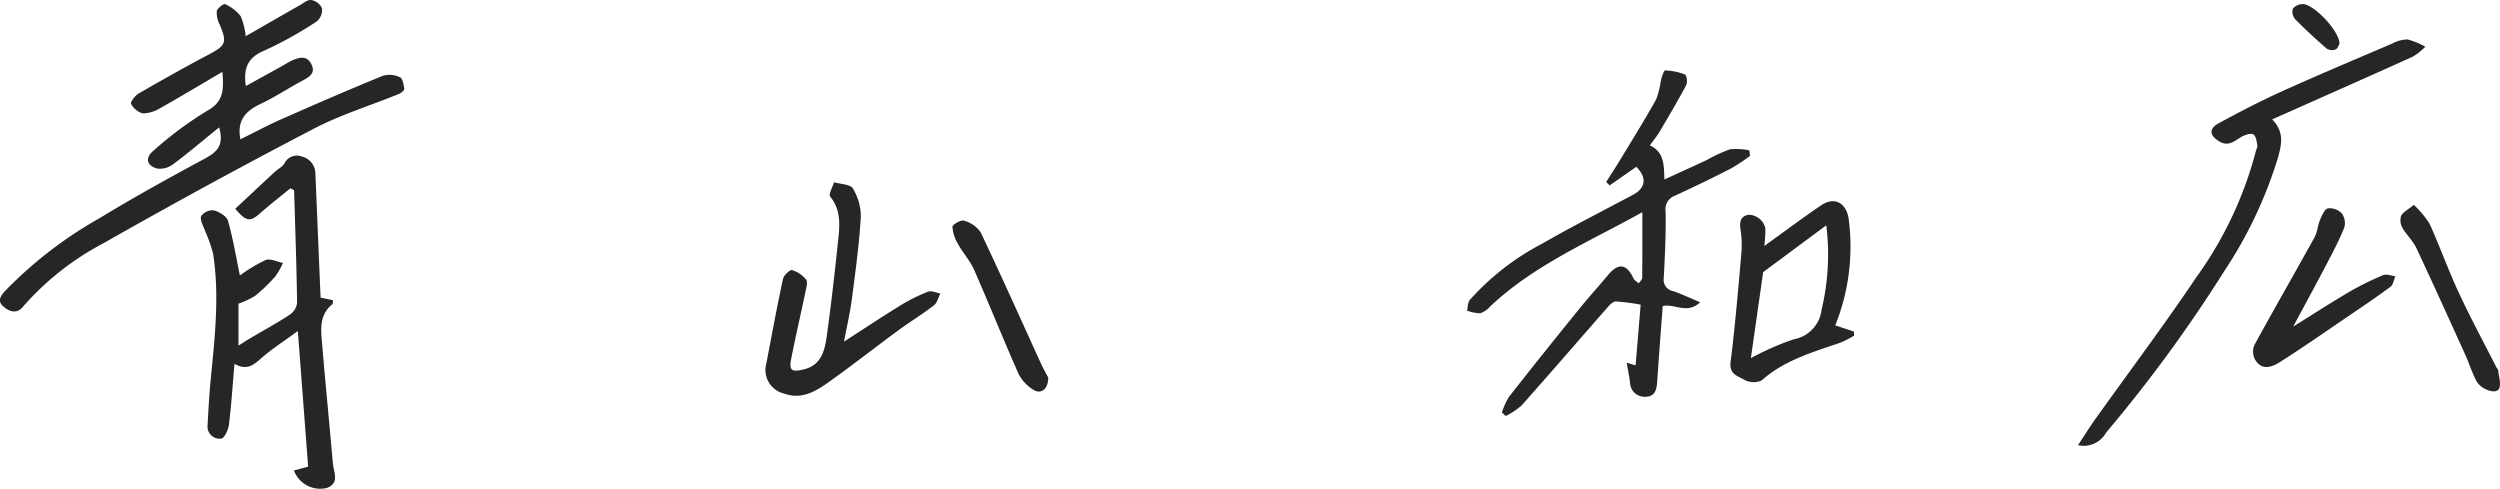 <svg id="グループ_10748" data-name="グループ 10748" xmlns="http://www.w3.org/2000/svg" xmlns:xlink="http://www.w3.org/1999/xlink" width="230" height="45" viewBox="0 0 230 45">
  <defs>
    <clipPath id="clip-path">
      <rect id="長方形_14622" data-name="長方形 14622" width="230" height="45" fill="#262626"/>
    </clipPath>
  </defs>
  <g id="グループ_10747" data-name="グループ 10747" clip-path="url(#clip-path)">
    <path id="パス_31805" data-name="パス 31805" d="M20.165,11.713c-1.464,1.186-2.8,2.322-4.2,3.371a2.051,2.051,0,0,1-1.453.431c-1-.227-1.206-.975-.415-1.63a33.24,33.24,0,0,1,4.963-3.692c1.509-.831,1.54-1.911,1.4-3.583-1.991,1.169-3.81,2.265-5.662,3.305a3.252,3.252,0,0,1-1.644.521,1.765,1.765,0,0,1-1.1-.884c-.082-.138.365-.755.692-.944,2.153-1.243,4.321-2.462,6.519-3.623,1.507-.8,1.641-1.094.948-2.72a2.37,2.37,0,0,1-.269-1.237c.049-.269.634-.712.761-.648a3.81,3.81,0,0,1,1.433,1.1A6.091,6.091,0,0,1,22.6,3.331C24.33,2.34,25.936,1.413,27.548.5,27.9.3,28.3-.045,28.634,0a1.367,1.367,0,0,1,.989.752,1.4,1.4,0,0,1-.468,1.21A34.616,34.616,0,0,1,24.32,4.652c-1.557.646-1.941,1.659-1.7,3.264L26.086,6a8.784,8.784,0,0,1,.789-.441c.649-.277,1.335-.49,1.757.318.441.845-.155,1.192-.8,1.539-1.3.695-2.529,1.514-3.855,2.141-1.365.645-2.2,1.5-1.86,3.261,1.258-.621,2.488-1.283,3.762-1.846,3.1-1.37,6.21-2.72,9.346-4a2.237,2.237,0,0,1,1.57.133c.251.11.35.692.4,1.075.017.136-.295.382-.5.466-2.613,1.064-5.342,1.9-7.831,3.2Q19.09,16.931,9.514,22.381a25.661,25.661,0,0,0-7.421,5.86c-.545.668-1.251.436-1.8-.059-.576-.523-.211-.983.2-1.44a38.236,38.236,0,0,1,8.663-6.668c3.176-1.938,6.443-3.732,9.72-5.5,1.1-.592,1.764-1.234,1.28-2.863" transform="translate(0 0)" fill="#262626"/>
    <path id="パス_31806" data-name="パス 31806" d="M462.435,34.406c-4.838,2.7-9.943,4.839-14.009,8.681a2.026,2.026,0,0,1-.913.619,3.579,3.579,0,0,1-1.207-.245c.078-.33.057-.741.25-.976a23.411,23.411,0,0,1,6.659-5.182c2.743-1.579,5.572-3.008,8.364-4.5,1.184-.633,1.273-1.588.3-2.571l-2.454,1.71-.32-.313c.479-.759.97-1.511,1.434-2.278,1.073-1.772,2.167-3.533,3.175-5.341a7.876,7.876,0,0,0,.42-1.722c.092-.334.273-.925.4-.921a5.371,5.371,0,0,1,1.821.375c.156.065.248.726.114.978-.777,1.459-1.622,2.883-2.463,4.308-.226.383-.518.728-.883,1.235,1.308.6,1.305,1.79,1.335,3.137,1.4-.641,2.649-1.209,3.894-1.787a13.472,13.472,0,0,1,2.145-.991,5.729,5.729,0,0,1,1.777.1l.067.5a17.049,17.049,0,0,1-1.726,1.152q-2.565,1.31-5.183,2.516a1.322,1.322,0,0,0-.858,1.467c.037,2.034-.065,4.071-.171,6.1a1.058,1.058,0,0,0,.864,1.212c.771.262,1.51.617,2.485,1.024-1.213,1.145-2.359.095-3.445.352-.17,2.3-.354,4.622-.507,6.944-.049.745-.194,1.4-1.1,1.4a1.333,1.333,0,0,1-1.4-1.334c-.072-.555-.188-1.1-.308-1.8l.82.247c.157-1.883.311-3.738.465-5.589a19.474,19.474,0,0,0-2.291-.294c-.254,0-.558.321-.767.559-2.634,3-5.241,6.03-7.9,9.015a6.781,6.781,0,0,1-1.453.965l-.354-.315a6.471,6.471,0,0,1,.649-1.446q3.241-4.129,6.555-8.2c.83-1.025,1.723-2,2.565-3.013.946-1.14,1.7-1.038,2.338.317.087.186.319.305.484.455.11-.173.313-.345.315-.52.023-1.947.014-3.9.014-6.037" transform="translate(-311.337 -14.886)" fill="#262626"/>
    <path id="パス_31807" data-name="パス 31807" d="M64.7,58.219A14.7,14.7,0,0,1,67.063,56.8c.434-.167,1.06.163,1.6.269a6.8,6.8,0,0,1-.715,1.249A15.477,15.477,0,0,1,66.093,60.1a7.69,7.69,0,0,1-1.524.714v3.862c.352-.224.67-.438,1-.633,1.233-.727,2.493-1.412,3.691-2.194a1.585,1.585,0,0,0,.7-1.084c-.047-3.461-.172-6.921-.275-10.381l-.329-.191c-.932.763-1.887,1.5-2.792,2.3-.921.81-1.265.8-2.292-.41,1.208-1.129,2.429-2.275,3.658-3.412.274-.254.659-.425.849-.725a1.274,1.274,0,0,1,1.614-.669,1.619,1.619,0,0,1,1.25,1.562q.214,5.138.431,10.275c.016.373.033.747.051,1.146l1.139.236c-.024.166,0,.319-.059.368-1.283,1.048-1.038,2.479-.925,3.84.3,3.607.661,7.209.974,10.815.07.8.641,1.8-.544,2.246a2.568,2.568,0,0,1-3.04-1.609l1.306-.345c-.307-4.051-.617-8.13-.946-12.479-1.239.909-2.409,1.65-3.43,2.559-.7.624-1.318,1.069-2.4.459-.171,1.984-.288,3.808-.512,5.619-.057.464-.436,1.247-.7,1.259a1.121,1.121,0,0,1-1.263-1.249c.079-1.392.152-2.786.286-4.173.373-3.866.831-7.732.216-11.61a12.971,12.971,0,0,0-.743-2.091c-.156-.45-.478-.982-.351-1.347A1.3,1.3,0,0,1,62.3,52.23c.5.131,1.184.541,1.306.97.471,1.657.749,3.369,1.091,5.019" transform="translate(-42.628 -32.878)" fill="#262626"/>
    <path id="パス_31808" data-name="パス 31808" d="M650.035,19.316c1.143,1.168.847,2.331.546,3.459a39.816,39.816,0,0,1-4.951,10.486,131.9,131.9,0,0,1-10.872,14.861,2.36,2.36,0,0,1-2.592,1.164c.574-.866,1.055-1.642,1.584-2.384,3.107-4.356,6.325-8.637,9.309-13.075a34.9,34.9,0,0,0,5.471-11.59c.042-.183.165-.375.135-.542-.065-.351-.113-.818-.349-.99-.195-.141-.687,0-.981.146-.683.343-1.241,1.03-2.15.5s-1-1.175-.1-1.667c1.918-1.043,3.859-2.055,5.848-2.954,3.363-1.52,6.766-2.95,10.16-4.4a2.952,2.952,0,0,1,1.4-.369,6.634,6.634,0,0,1,1.628.669,5.908,5.908,0,0,1-1.142.907c-4.254,1.921-8.523,3.808-12.952,5.776" transform="translate(-440.991 -8.329)" fill="#262626"/>
    <path id="パス_31809" data-name="パス 31809" d="M240.15,69.946c1.884-1.215,3.534-2.314,5.222-3.351a15.616,15.616,0,0,1,2.515-1.247c.308-.119.748.1,1.128.169-.193.373-.295.866-.6,1.1-1.042.8-2.175,1.489-3.237,2.269-2.186,1.606-4.32,3.282-6.532,4.852-1.17.83-2.439,1.543-3.995.989a2.229,2.229,0,0,1-1.64-2.792c.494-2.588.972-5.179,1.526-7.754.072-.336.627-.87.828-.817a2.627,2.627,0,0,1,1.3.877c.17.213.026.718-.049,1.075-.437,2.091-.926,4.171-1.333,6.267-.2,1.024.089,1.17,1.113.932,1.661-.385,1.977-1.709,2.164-3.05.395-2.836.721-5.681,1.018-8.529.155-1.486.389-3-.7-4.334-.168-.206.225-.868.358-1.319.6.178,1.5.178,1.733.572a4.967,4.967,0,0,1,.729,2.66c-.153,2.512-.5,5.014-.822,7.512-.163,1.246-.453,2.476-.724,3.919" transform="translate(-162.503 -38.515)" fill="#262626"/>
    <path id="パス_31810" data-name="パス 31810" d="M529.546,65.146c1.753-1.26,3.455-2.538,5.214-3.731,1.243-.843,2.329-.224,2.541,1.271a19.443,19.443,0,0,1-1.237,9.772l1.716.568q.006.189.012.379a9.307,9.307,0,0,1-1.224.631c-2.557.886-5.174,1.613-7.278,3.489a1.805,1.805,0,0,1-1.626-.078c-.55-.325-1.373-.493-1.233-1.6.418-3.322.7-6.662.992-10a9.085,9.085,0,0,0-.064-2.142c-.1-.676-.1-1.235.676-1.418a1.577,1.577,0,0,1,1.6,1.263c.017.584-.064,1.17-.091,1.593M528.3,75.471a24.983,24.983,0,0,1,3.949-1.734,3.135,3.135,0,0,0,2.561-2.746,21.78,21.78,0,0,0,.429-7.74l-5.808,4.307L528.3,75.471" transform="translate(-367.22 -42.523)" fill="#262626"/>
    <path id="パス_31811" data-name="パス 31811" d="M689.1,74.037c1.859-1.158,3.482-2.214,5.151-3.192a27.049,27.049,0,0,1,3.135-1.55c.305-.129.745.059,1.124.1-.148.334-.2.792-.458.98-1.362,1-2.77,1.949-4.171,2.9-1.993,1.354-3.968,2.739-6,4.025-1.113.7-1.842.572-2.326-.319a1.584,1.584,0,0,1,.006-1.3c1.808-3.3,3.687-6.565,5.508-9.86.266-.481.289-1.091.508-1.605.171-.4.413-.985.73-1.064a1.533,1.533,0,0,1,1.27.459,1.515,1.515,0,0,1,.235,1.3c-.475,1.184-1.078,2.32-1.671,3.454-.954,1.821-1.939,3.626-3.036,5.671" transform="translate(-478.135 -43.983)" fill="#262626"/>
    <path id="パス_31812" data-name="パス 31812" d="M731.476,62.132a9.143,9.143,0,0,1,1.452,1.742c.95,2.091,1.719,4.265,2.687,6.346,1.079,2.32,2.3,4.575,3.458,6.857.051.1.158.19.167.291.051.581.307,1.3.059,1.713-.311.513-1.666.022-2.071-.753s-.652-1.6-1.008-2.381c-1.493-3.293-2.979-6.589-4.52-9.86-.313-.665-.9-1.194-1.271-1.84a1.381,1.381,0,0,1-.124-1.089c.158-.34.6-.548,1.17-1.026" transform="translate(-509.406 -43.288)" fill="#262626"/>
    <path id="パス_31813" data-name="パス 31813" d="M298.568,81.35c-.01,1.048-.647,1.555-1.344,1.133a3.662,3.662,0,0,1-1.406-1.519c-1.4-3.158-2.681-6.372-4.073-9.536-.372-.846-1.034-1.56-1.485-2.378a3.527,3.527,0,0,1-.507-1.583c0-.2.769-.651,1.044-.56a2.7,2.7,0,0,1,1.54,1.051c1.907,4,3.711,8.051,5.554,12.082.23.5.509.987.677,1.309" transform="translate(-202.128 -46.607)" fill="#262626"/>
    <path id="パス_31814" data-name="パス 31814" d="M701.7,4.876c-.052.087-.142.428-.349.53a.908.908,0,0,1-.814-.056c-1.007-.871-1.99-1.773-2.923-2.722a1.055,1.055,0,0,1-.212-.959,1.184,1.184,0,0,1,.919-.427c1.016.013,3.334,2.426,3.379,3.634" transform="translate(-486.463 -0.865)" fill="#262626"/>
  </g>
</svg>
